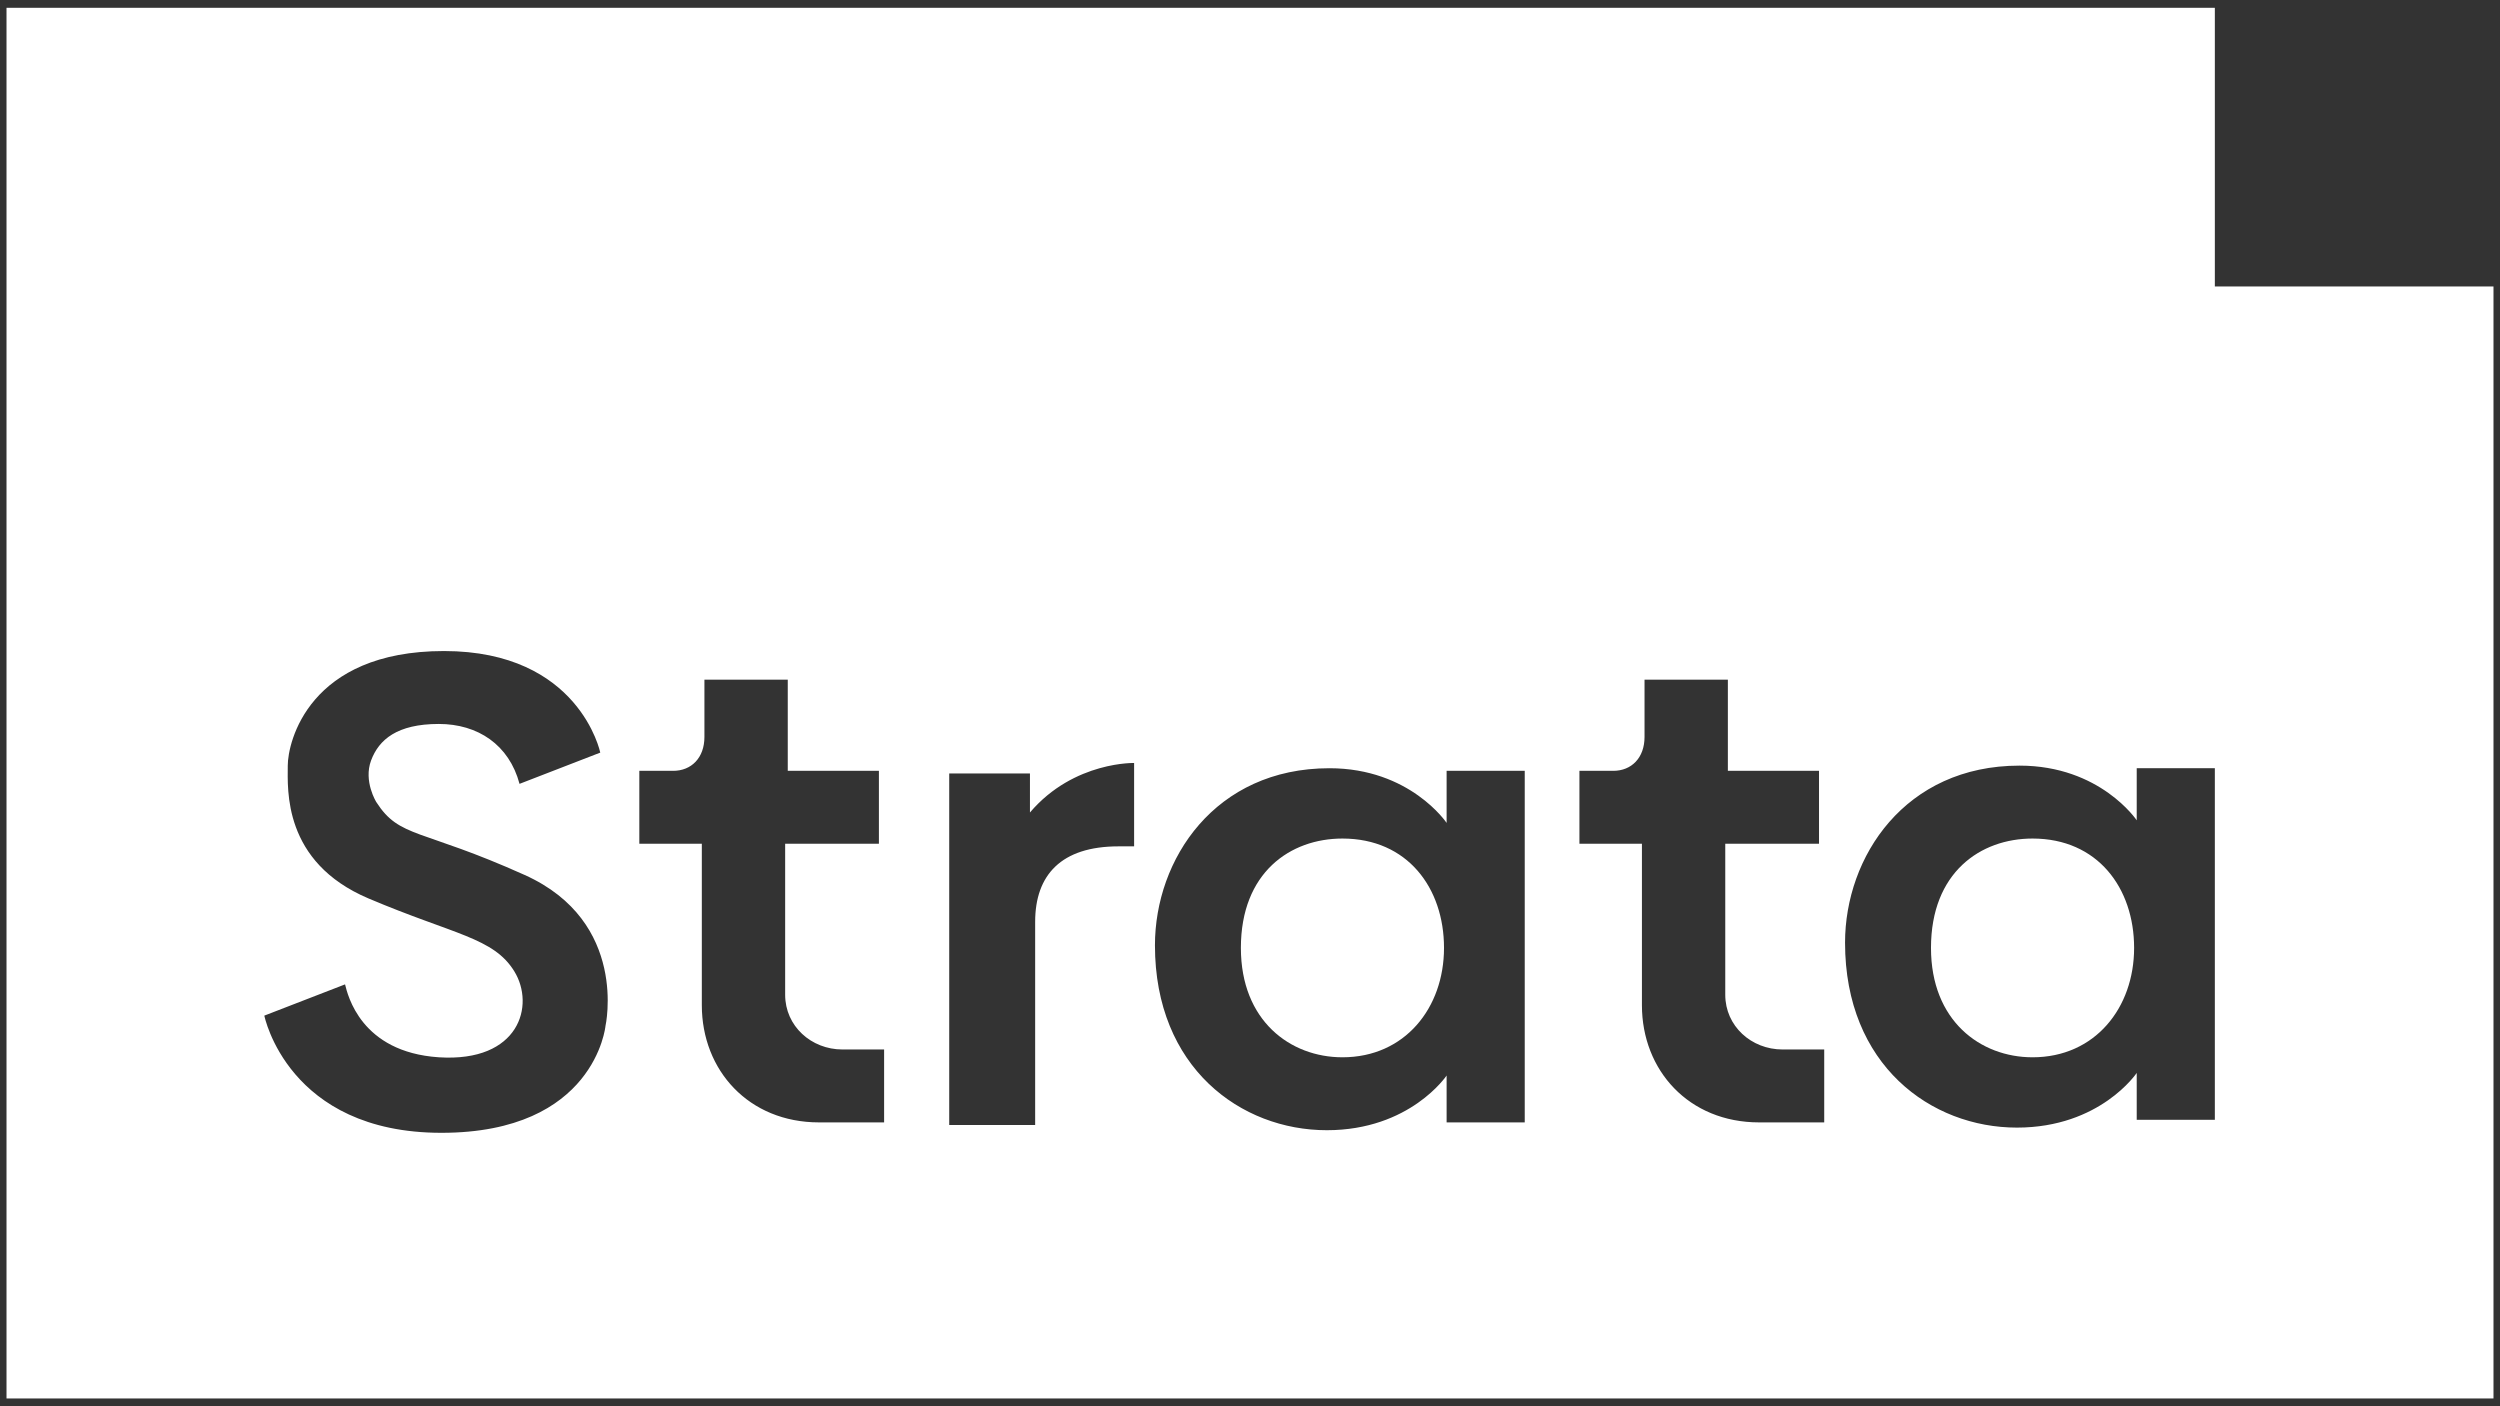 <svg xmlns="http://www.w3.org/2000/svg" viewBox="0 0 96 54" width="96" height="54">
	<rect x="0" y="0" width="96" height="54" fill="#333333" stroke="none"/>
	<style>
		tspan { white-space:pre }
		.shp0 { fill: #ffffff } 
	</style>
	<g id="Layer">
		<g id="Layer">
			<path id="Layer" fill-rule="evenodd" class="shp0" d="M95.75 11L95.75 53.7L0.25 53.7L0.25 0.3L85.05 0.3L85.05 11L95.75 11ZM20.15 33.6C16.15 31.8 15.35 32.2 14.45 30.8C14.45 30.8 13.95 30 14.25 29.2C14.55 28.4 15.25 27.8 16.85 27.8C18.35 27.8 19.55 28.6 19.95 30.1L23.05 28.9C23.05 28.9 22.25 25 17.05 25C11.85 25 11.05 28.5 11.05 29.4C11.05 30.3 10.85 33.1 14.15 34.5C17.45 35.9 18.95 36 19.75 37.3C20.55 38.6 19.95 40.8 16.85 40.6C13.85 40.4 13.35 38.2 13.25 37.8L10.15 39C10.15 39 11.05 43.5 16.95 43.5C22.85 43.5 23.25 39.4 23.25 39.4C23.25 39.4 24.15 35.4 20.15 33.6ZM33.95 43.1L33.95 40.3L32.35 40.3C31.15 40.3 30.15 39.4 30.15 38.2L30.15 32.4L33.75 32.4L33.75 29.6L30.25 29.6L30.25 26.1L27.05 26.1L27.05 28.3C27.05 29.1 26.55 29.6 25.85 29.6L24.55 29.6L24.55 32.4L26.95 32.4L26.95 38.6C26.95 41.1 28.75 43.1 31.45 43.1L33.95 43.1ZM43.55 29.3C43.65 29.3 41.25 29.2 39.55 31.2L39.55 29.7L36.45 29.7L36.45 43.2L39.75 43.2L39.75 35.4C39.75 33.6 40.75 32.5 42.95 32.5L43.55 32.5L43.55 29.3ZM58.55 43.1L58.55 29.6L55.55 29.6L55.55 31.6C55.55 31.6 54.15 29.5 51.05 29.5C46.65 29.5 44.35 33 44.35 36.3C44.35 41 47.65 43.4 50.95 43.4C54.15 43.4 55.55 41.3 55.55 41.3L55.55 43.1L58.55 43.1ZM70.05 40.3L68.45 40.3C67.25 40.3 66.25 39.4 66.25 38.2L66.25 32.4L69.85 32.4L69.85 29.6L66.35 29.6L66.35 26.1L63.15 26.1L63.15 28.3C63.15 29.1 62.65 29.6 61.95 29.6L60.65 29.6L60.65 32.4L63.05 32.4L63.05 38.6C63.05 41.1 64.85 43.1 67.55 43.1L70.05 43.1L70.05 40.3ZM85.05 43L85.05 29.5L82.05 29.5L82.05 31.5C82.05 31.5 80.65 29.4 77.55 29.4C73.15 29.4 70.85 32.9 70.85 36.2C70.85 40.9 74.15 43.3 77.45 43.3C80.65 43.3 82.05 41.2 82.05 41.2L82.05 43L85.05 43Z" />
			<path id="Layer" fill-rule="evenodd" class="shp0" d="M78.05 32.2C76.05 32.2 74.15 33.5 74.15 36.4C74.15 39.2 76.05 40.6 78.05 40.6C80.45 40.6 81.95 38.7 81.95 36.4C81.95 34.1 80.55 32.2 78.05 32.2Z" />
			<path id="Layer" fill-rule="evenodd" class="shp0" d="M51.55 32.2C49.55 32.2 47.65 33.5 47.65 36.4C47.65 39.2 49.55 40.6 51.55 40.6C53.95 40.6 55.45 38.7 55.45 36.4C55.45 34.1 54.05 32.2 51.55 32.2Z" />
		</g>
	</g>
</svg>